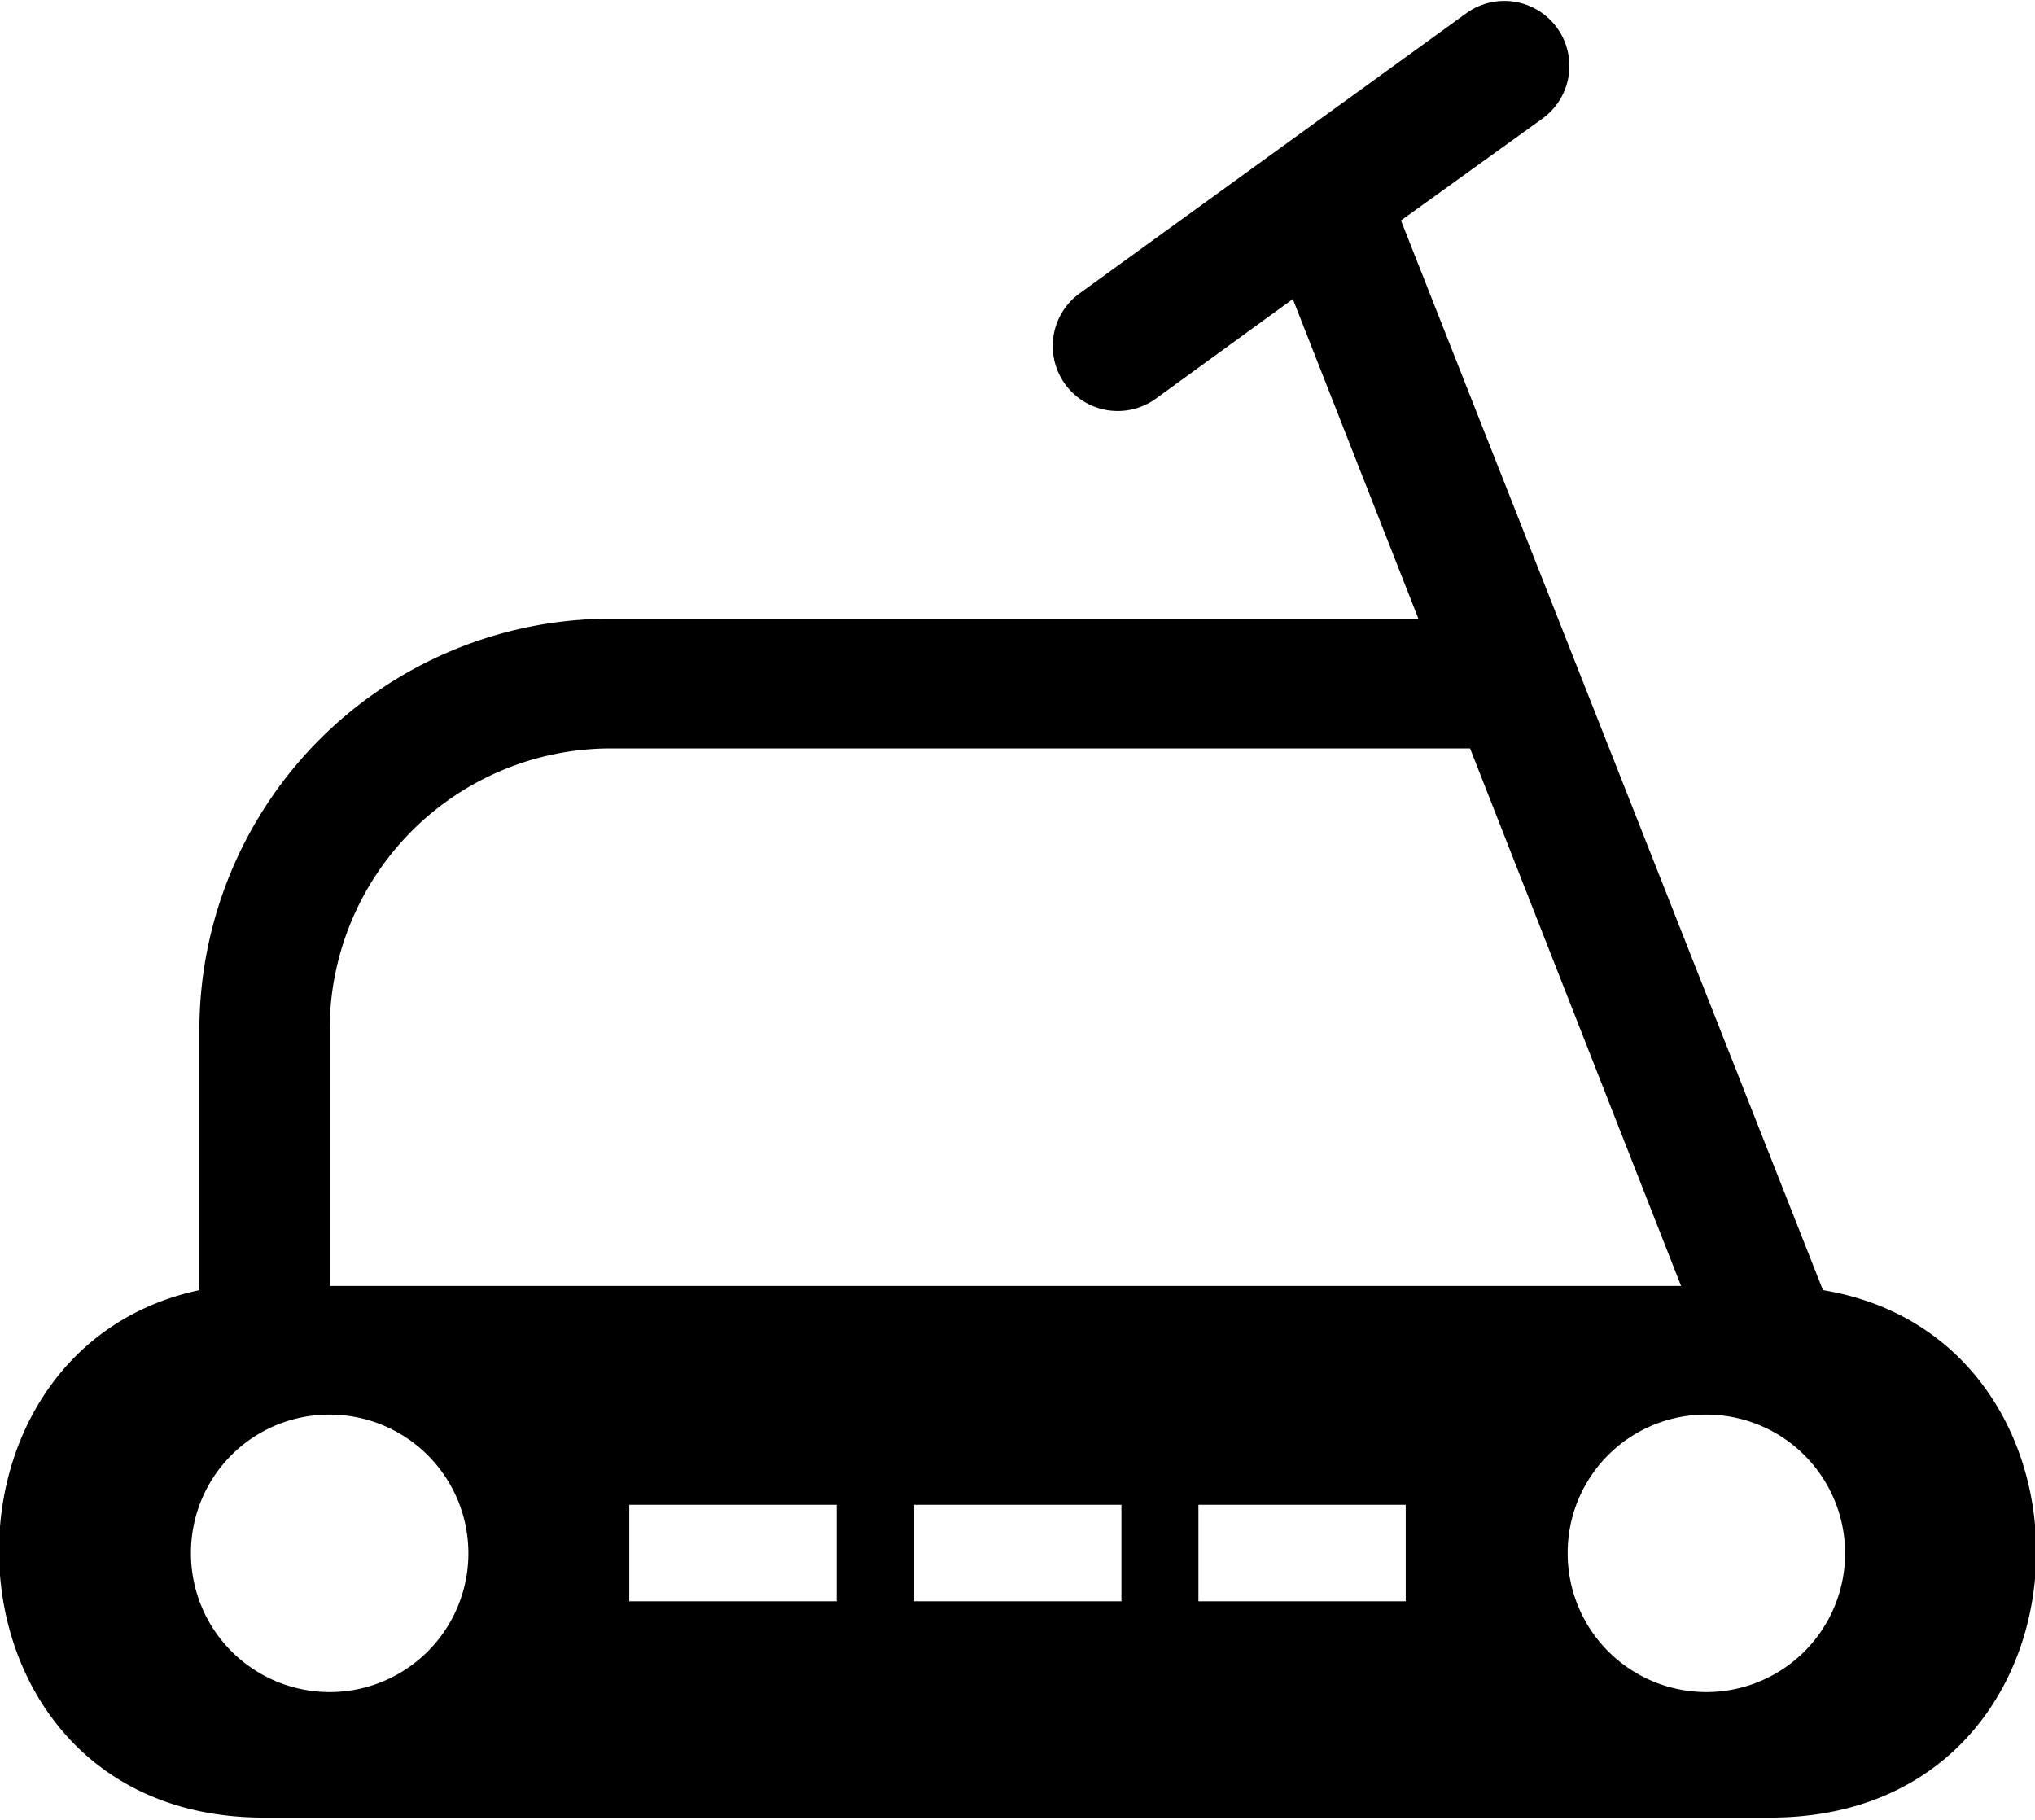 <svg xmlns="http://www.w3.org/2000/svg" viewBox="0 0 38.58 34.5"><defs><style>.cls-1{fill-rule:evenodd;}</style></defs><g id="レイヤー_2" data-name="レイヤー 2"><g id="メインビジュアル"><g id="文字"><path class="cls-1" d="M6.25,24.38H31.87l-4-10.19H11.56A5.33,5.33,0,0,0,6.25,19.5v4.88ZM21.91,7.56a1.22,1.22,0,0,1-1.44-2L27.8.25a1.23,1.23,0,0,1,1.44,2L26.56,4.18l8,20.28c5.7.94,5.38,10-1,10H5c-6.26,0-6.66-8.84-1.22-10a.53.53,0,0,1,0-.13V19.5a7.8,7.8,0,0,1,7.77-7.77H26.89L24.51,5.67l-2.6,1.89ZM6.24,26.82a2.63,2.63,0,1,1-2.62,2.62,2.62,2.62,0,0,1,2.62-2.62Zm5.69,1.71h3.93v1.83H11.93V28.53Zm5.4,0h3.93v1.83H17.33V28.53Zm5.39,0h3.93v1.83H22.72V28.53Zm9.62-1.71a2.63,2.63,0,1,1-2.62,2.62,2.62,2.62,0,0,1,2.62-2.62Z"/></g></g></g></svg>